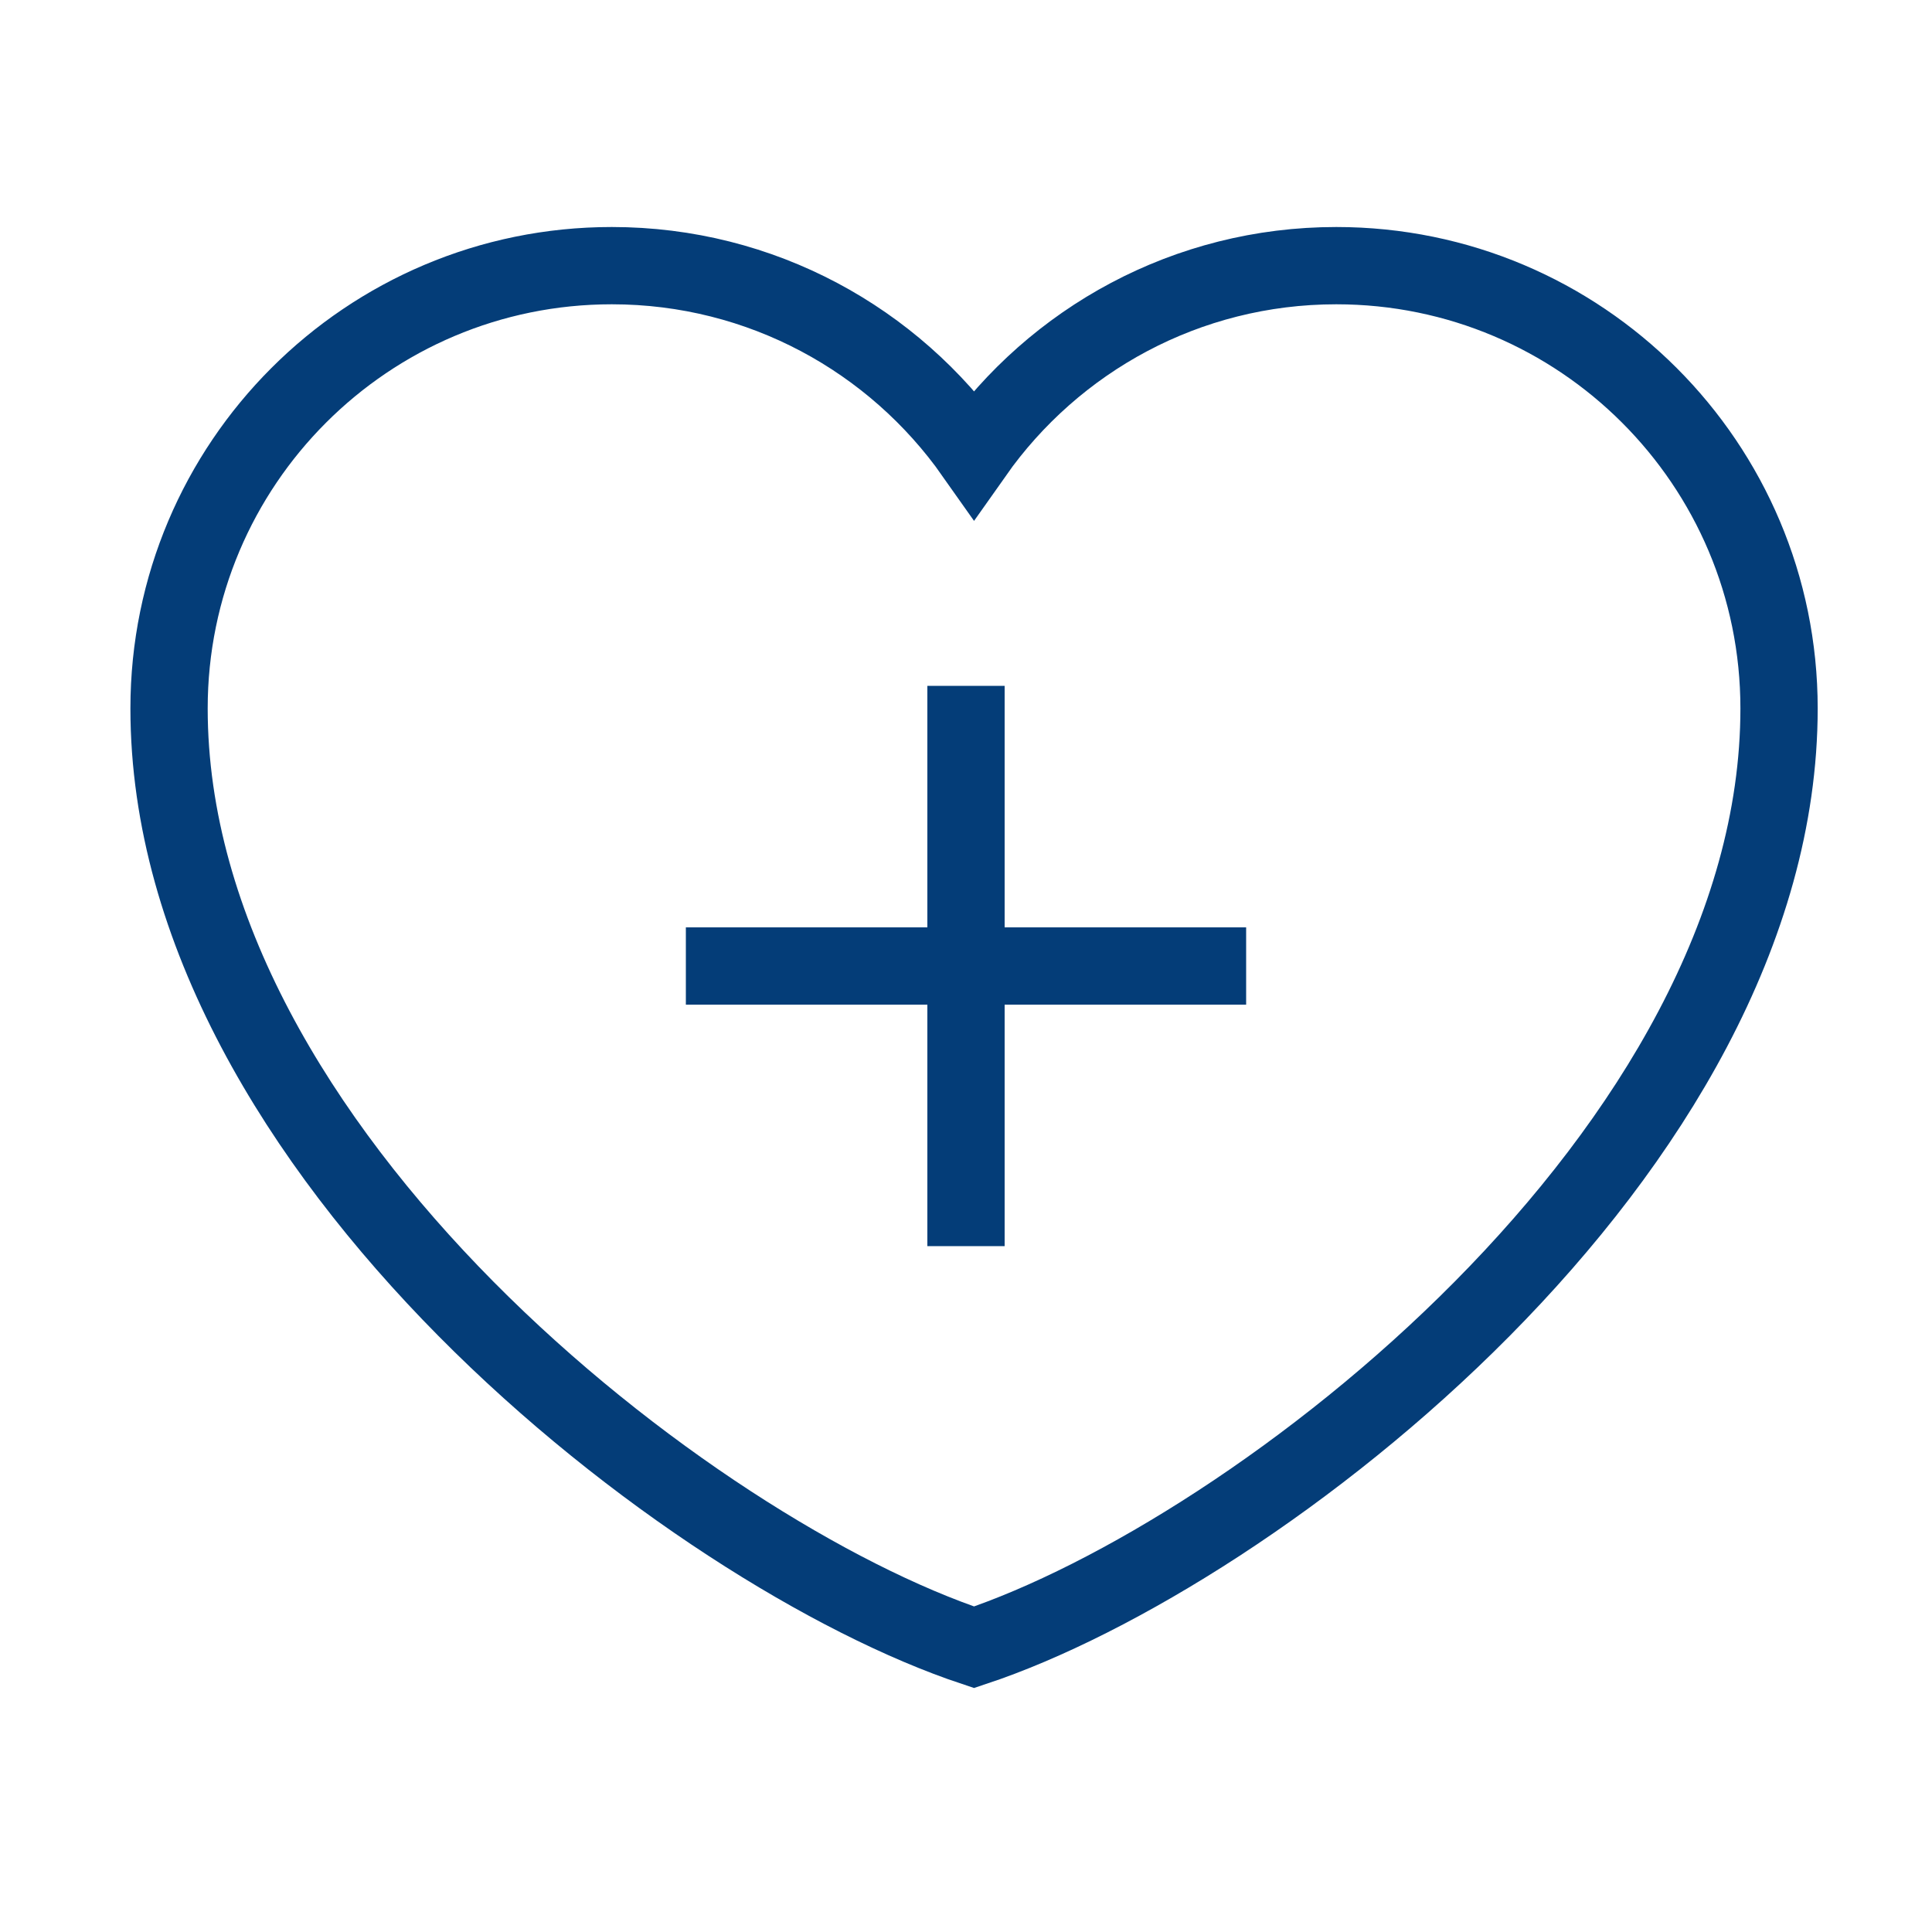 <svg width="200" height="200" viewBox="0 0 200 200" fill="none" xmlns="http://www.w3.org/2000/svg">
<path d="M63.333 27.5C38.02 27.5 17.5 48.02 17.5 73.333C17.5 119.167 71.667 160.833 100.833 170.526C130 160.833 184.167 119.167 184.167 73.333C184.167 48.02 163.646 27.5 138.333 27.5C122.832 27.5 109.128 35.195 100.833 46.974C92.539 35.195 78.835 27.5 63.333 27.5Z" stroke="#043D78" stroke-width="8" stroke-linecap="square"/>
<path d="M75 100H125" stroke="#043D78" stroke-width="8" stroke-linecap="square"/>
<path d="M100 75V125" stroke="#043D78" stroke-width="8" stroke-linecap="square"/>
</svg>
